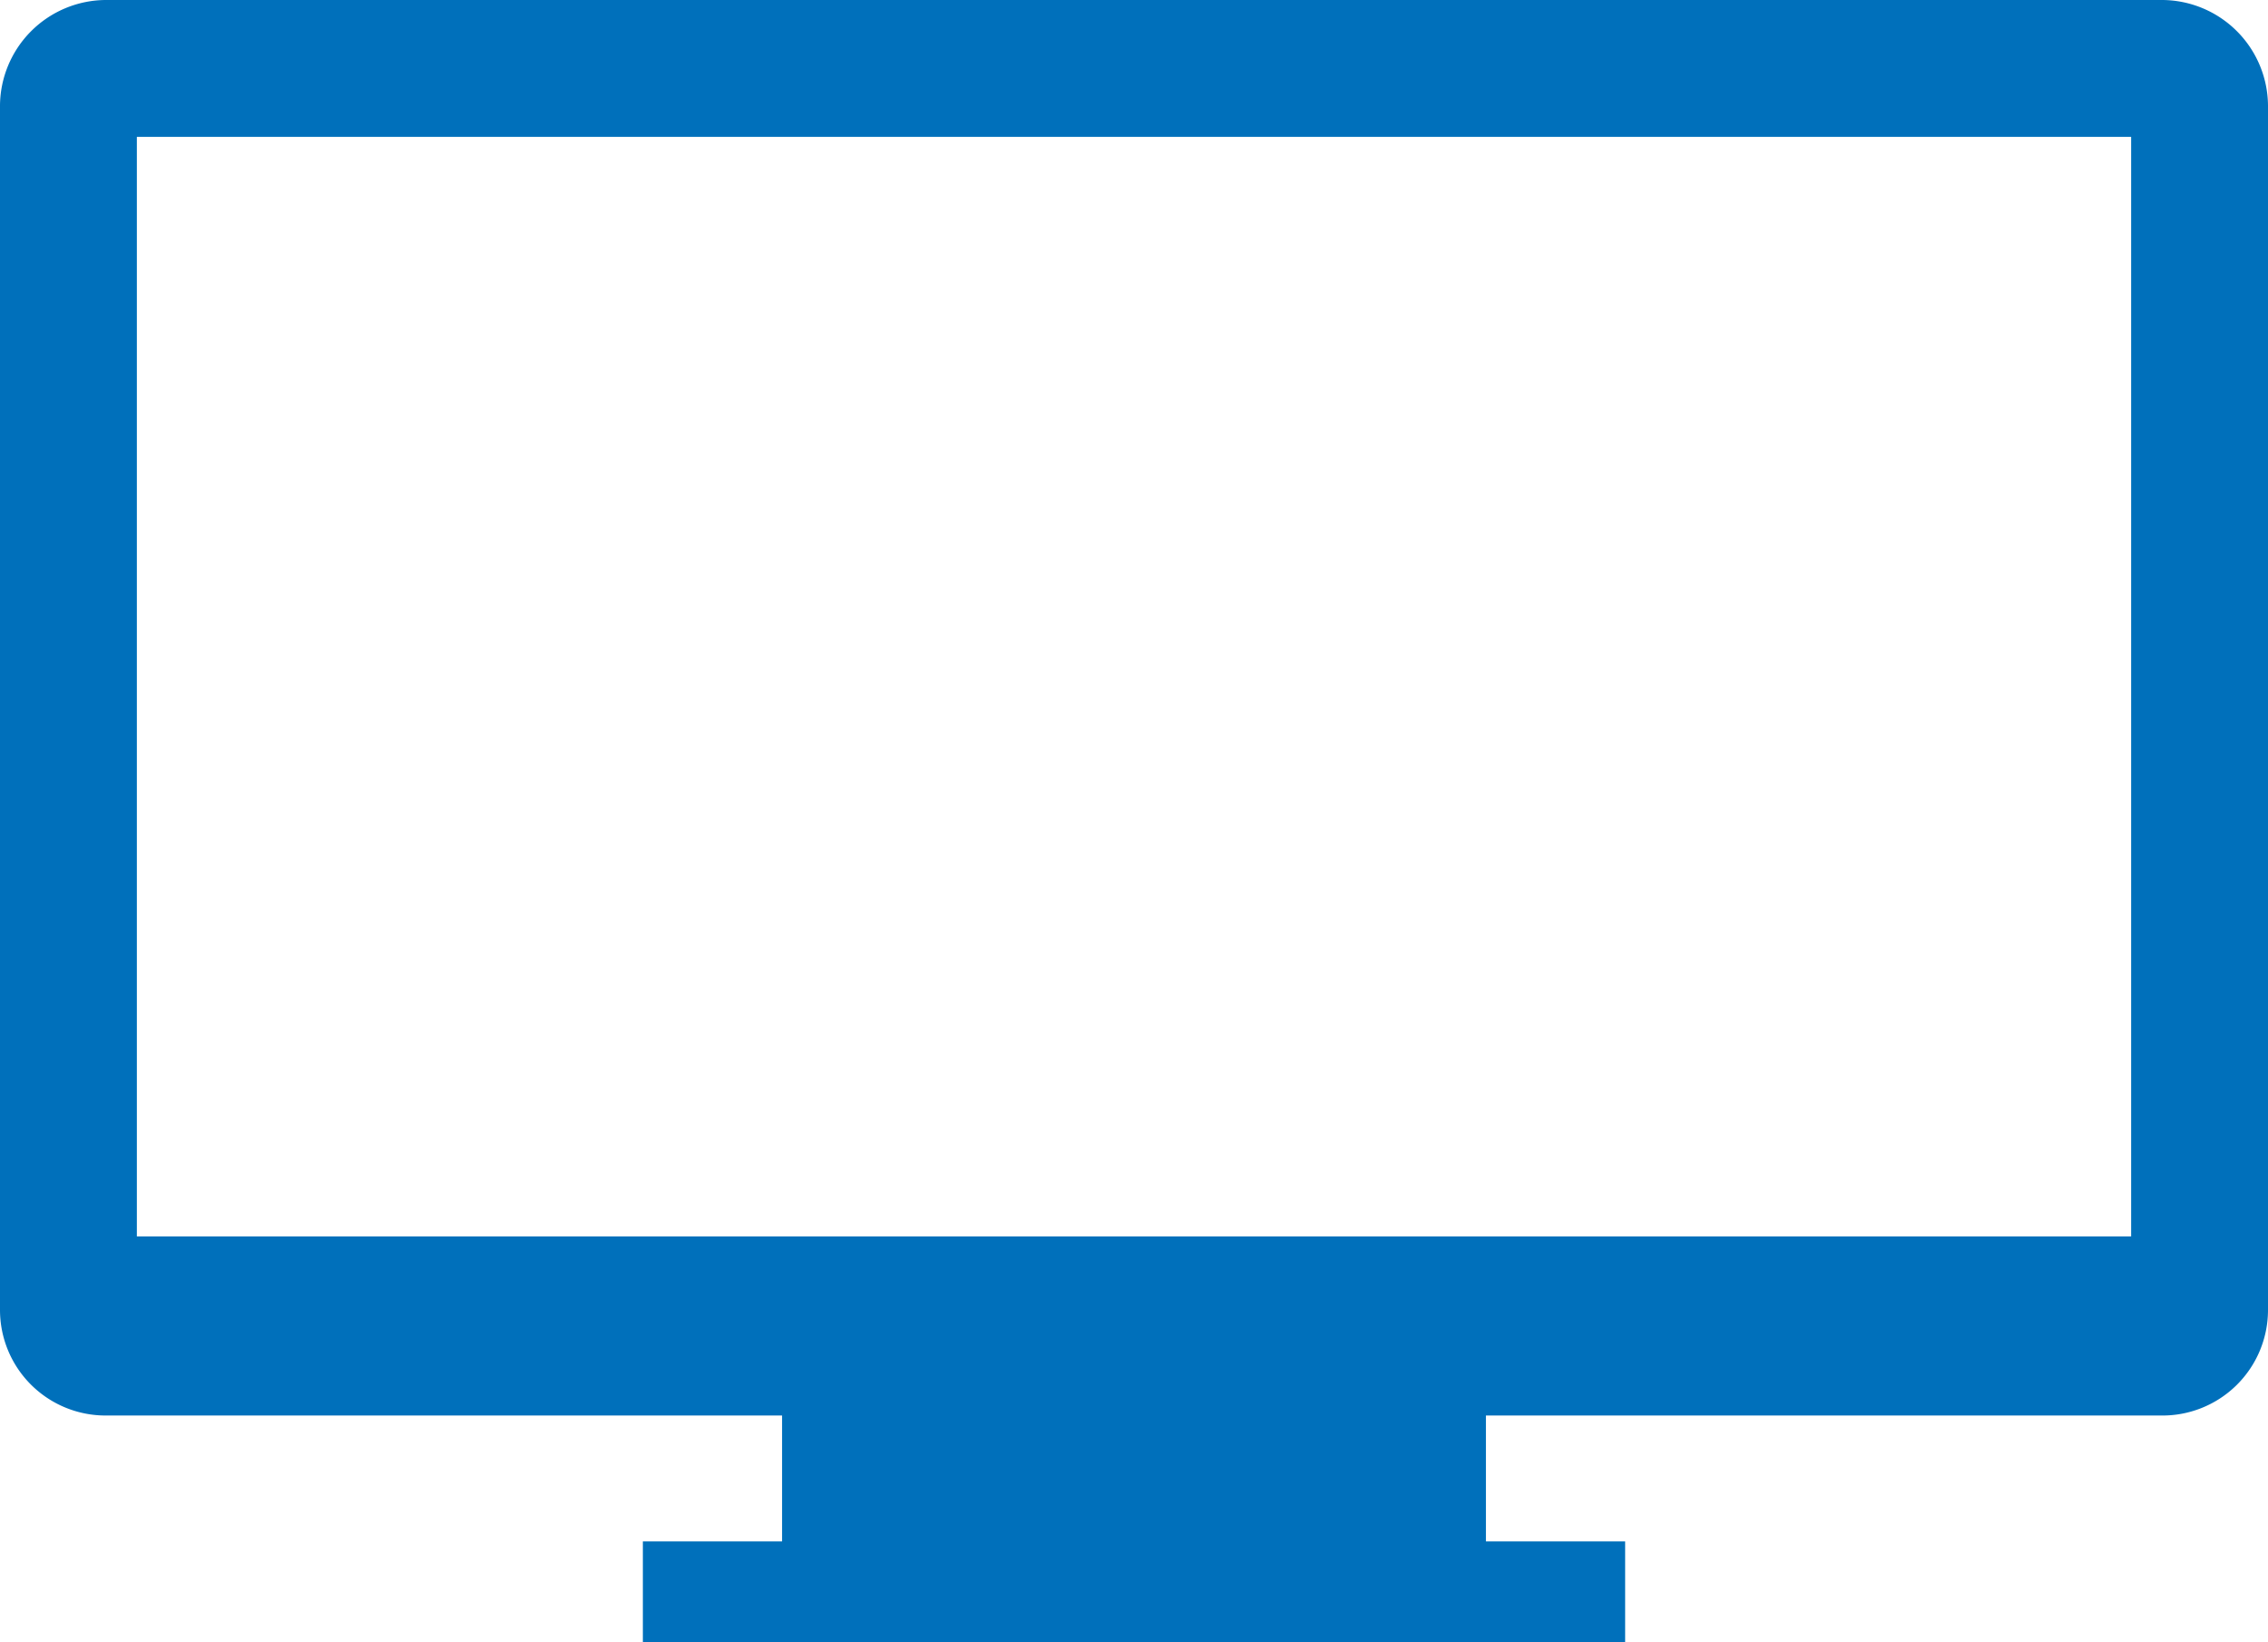 <svg viewBox="0 0 29 21" xmlns="http://www.w3.org/2000/svg"><path d="m27.65 0h-26.3a1.36 1.36 0 0 0 -1.35 1.35v15.4a1.35 1.35 0 0 0 1.35 1.35h8.65v1.61h-1.78v1.29h12.56v-1.29h-1.78v-1.61h8.63a1.35 1.35 0 0 0 1.37-1.35v-15.4a1.36 1.36 0 0 0 -1.35-1.35zm-.4 15.81h-25.5v-14.06h25.5z" fill="#0070bb"/></svg>
